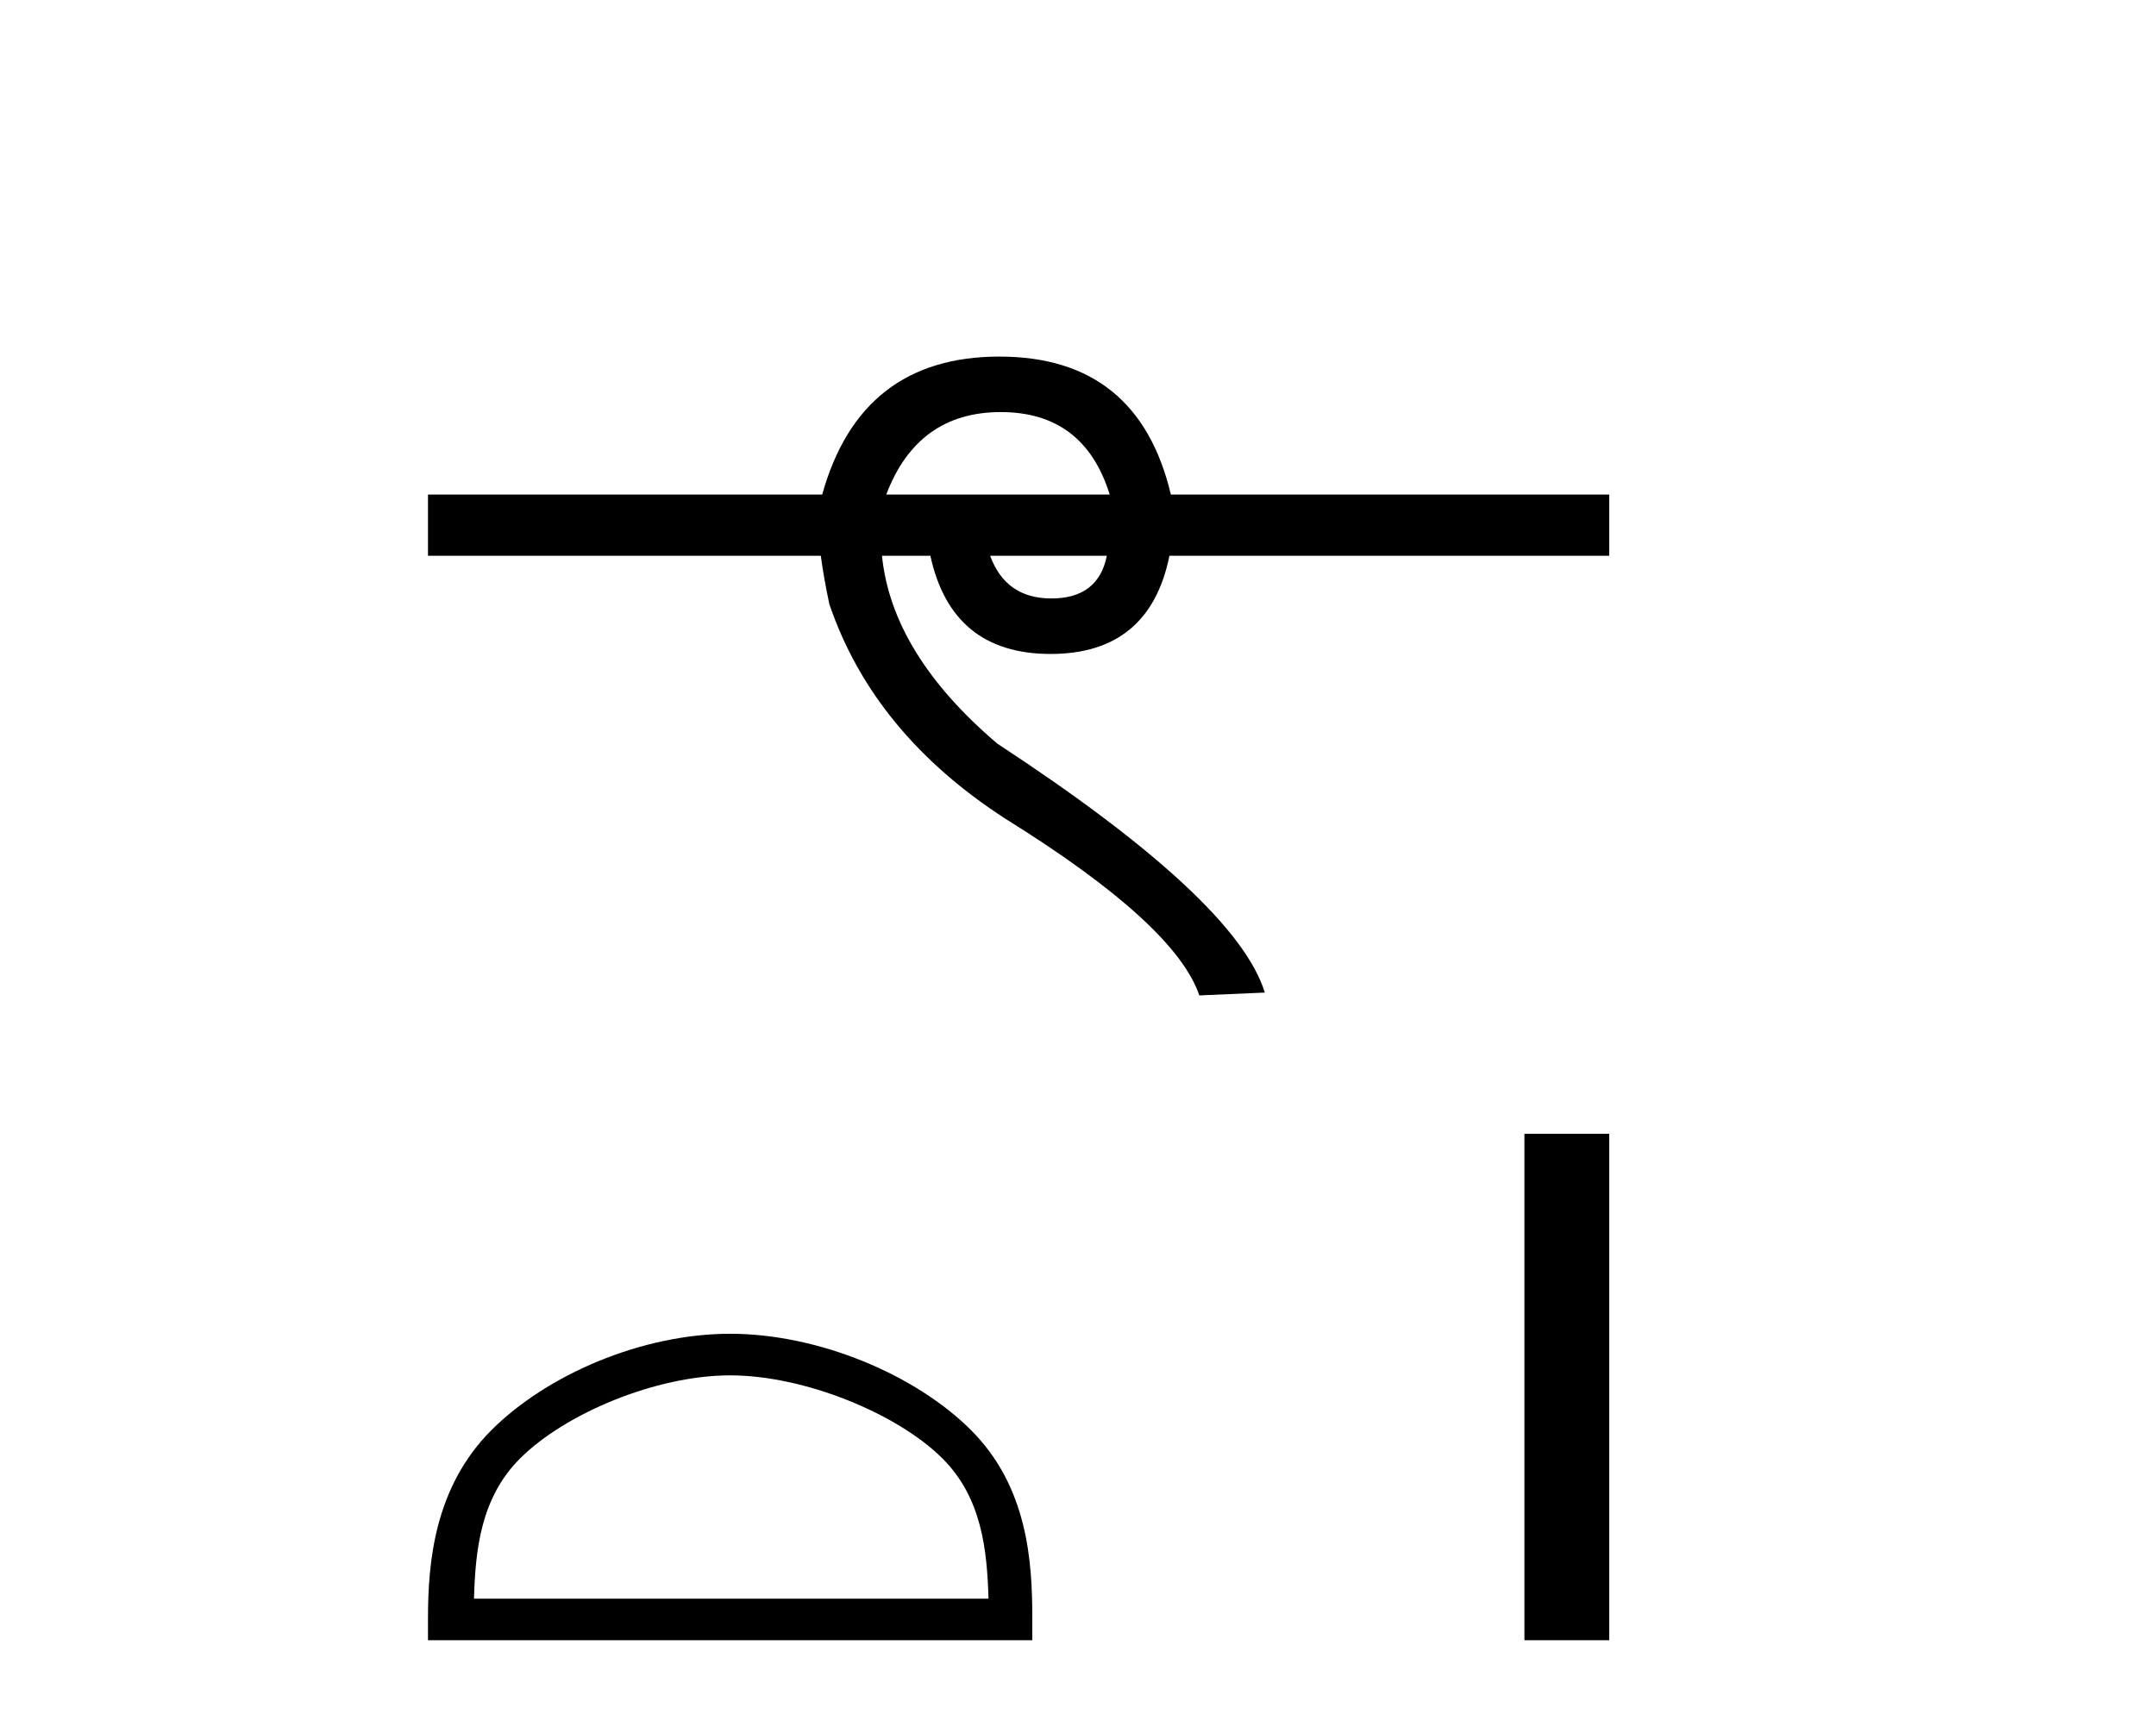 <?xml version='1.0' encoding='UTF-8' standalone='yes'?><svg xmlns='http://www.w3.org/2000/svg' xmlns:xlink='http://www.w3.org/1999/xlink' width='51.0' height='41.0' ><path d='M 23.674 9.75 Q 25.644 9.75 26.25 11.702 L 20.964 11.702 Q 21.705 9.75 23.674 9.75 ZM 26.182 13.15 Q 25.98 14.16 24.869 14.16 Q 23.792 14.16 23.422 13.15 ZM 23.641 8.437 Q 20.358 8.437 19.449 11.702 L 10.124 11.702 L 10.124 13.15 L 19.416 13.15 Q 19.483 13.655 19.618 14.294 Q 20.661 17.358 23.792 19.378 Q 27.798 21.869 28.37 23.552 L 29.919 23.485 Q 29.246 21.297 23.59 17.594 Q 21.099 15.473 20.863 13.15 L 22.008 13.15 Q 22.513 15.473 24.852 15.473 Q 27.192 15.473 27.663 13.15 L 38.066 13.15 L 38.066 11.702 L 27.697 11.702 Q 26.923 8.437 23.641 8.437 Z' style='fill:#000000;stroke:none' /><path d='M 17.272 32.542 C 19.03 32.542 21.231 33.446 22.296 34.51 C 23.227 35.442 23.349 36.677 23.383 37.825 L 11.212 37.825 C 11.246 36.677 11.368 35.442 12.3 34.51 C 13.364 33.446 15.513 32.542 17.272 32.542 ZM 17.272 31.558 C 15.186 31.558 12.942 32.522 11.626 33.837 C 10.277 35.186 10.124 36.962 10.124 38.291 L 10.124 38.809 L 24.419 38.809 L 24.419 38.291 C 24.419 36.962 24.318 35.186 22.969 33.837 C 21.654 32.522 19.358 31.558 17.272 31.558 Z' style='fill:#000000;stroke:none' /><path d='M 36.06 26.826 L 36.06 38.809 L 38.066 38.809 L 38.066 26.826 Z' style='fill:#000000;stroke:none' /></svg>